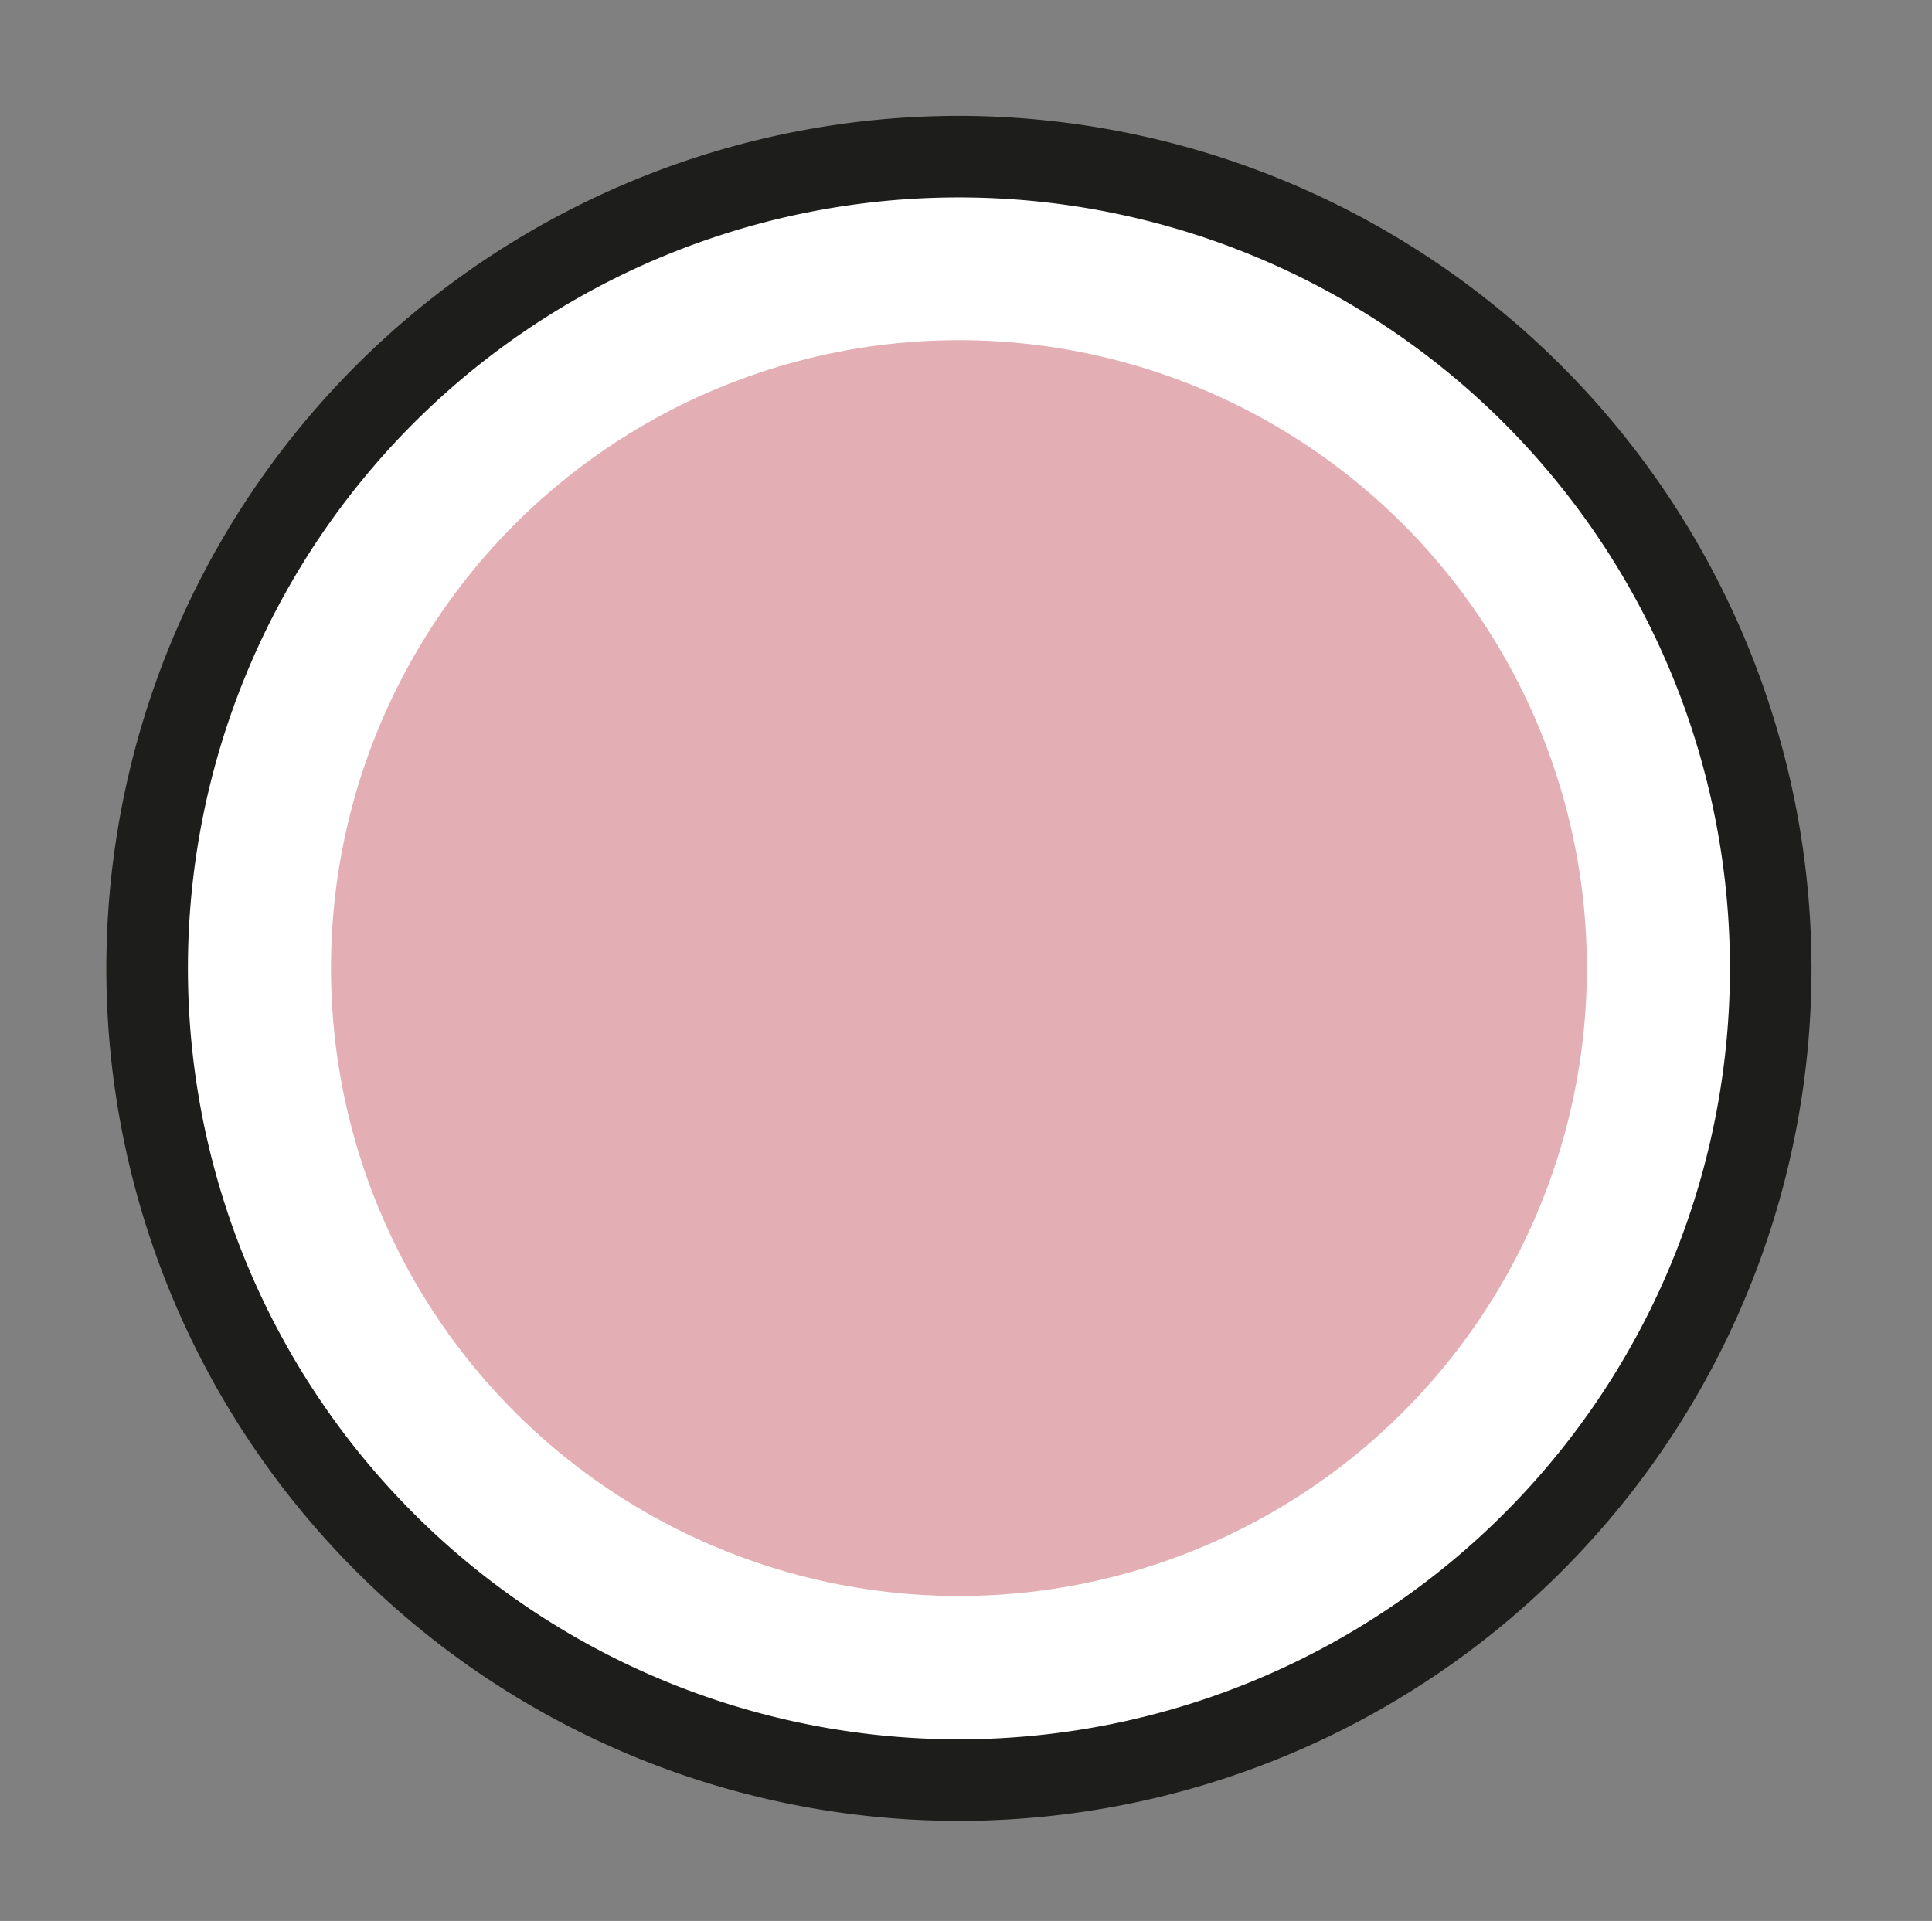 <svg id="Livello_1" data-name="Livello 1" xmlns="http://www.w3.org/2000/svg" viewBox="0 0 71.04 70.64"><rect x="0" y="0" width="71.04" height="70.64" fill="#808080" stroke="none"/><defs><style>.cls-1{fill:#fff;}.cls-2{fill:#1d1d1b;}.cls-3{fill:#e3afb4;}</style></defs><path class="cls-1" d="M35.26,65.45A29.85,29.85,0,1,1,65.11,35.6,29.88,29.88,0,0,1,35.26,65.45Z"/><path class="cls-2" d="M35.26,7.26A28.35,28.35,0,1,1,6.91,35.6,28.34,28.34,0,0,1,35.26,7.26m0-3A31.35,31.35,0,1,0,66.61,35.6,31.39,31.39,0,0,0,35.26,4.26Z"/><circle class="cls-3" cx="35.26" cy="35.6" r="23.09"/></svg>